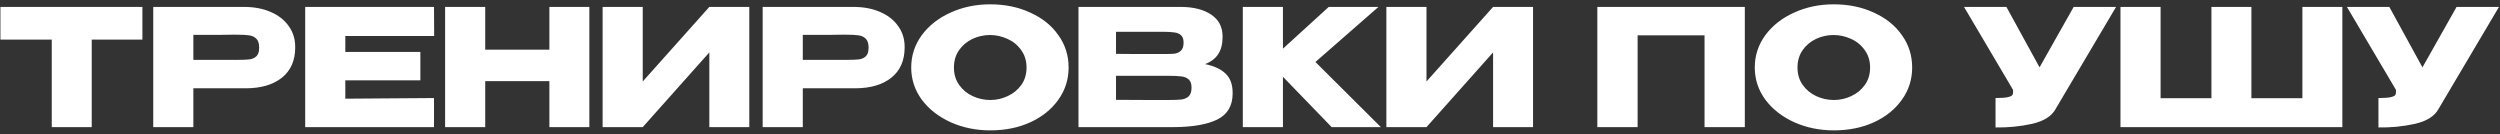 <?xml version="1.0" encoding="UTF-8"?> <svg xmlns="http://www.w3.org/2000/svg" width="354" height="19" viewBox="0 0 354 19" fill="none"><rect x="0" y="0" width="354" height="19" fill="#333333" stroke="none"/><path d="M0.061 5.58V0.98H20.163L0.061 5.58ZM20.163 0.98V5.603H12.987V18H7.329V5.603H0.061V0.98H20.163ZM34.556 0.98C35.982 0.98 37.239 1.218 38.328 1.693C39.432 2.168 40.283 2.835 40.881 3.694C41.494 4.537 41.801 5.519 41.801 6.638V6.73C41.801 8.57 41.172 9.996 39.915 11.008C38.657 12.005 36.94 12.503 34.763 12.503H27.38V18H21.699V0.98H34.556ZM33.544 8.478C34.341 8.478 34.931 8.455 35.315 8.409C35.714 8.363 36.043 8.217 36.304 7.972C36.565 7.727 36.695 7.32 36.695 6.753C36.695 6.17 36.565 5.749 36.304 5.488C36.043 5.227 35.706 5.066 35.292 5.005C34.878 4.944 34.295 4.913 33.544 4.913H32.785C32.478 4.913 31.942 4.921 31.175 4.936C30.408 4.936 29.143 4.936 27.38 4.936V8.478H33.521H33.544ZM59.523 11.376H48.897V13.975L61.455 13.883V18H43.216V0.98H61.455L61.478 5.097H48.897V7.351H59.523V11.376ZM68.708 7.029H77.793V0.98H83.451V18H77.793V11.491H68.708V18H63.027V0.98H68.708V7.029ZM91.012 0.98V11.537L100.442 0.98H106.1V18H100.442V7.42L91.012 18H85.331V0.98H91.012ZM120.851 0.98C122.277 0.98 123.534 1.218 124.623 1.693C125.727 2.168 126.578 2.835 127.176 3.694C127.789 4.537 128.096 5.519 128.096 6.638V6.73C128.096 8.57 127.467 9.996 126.21 11.008C124.952 12.005 123.235 12.503 121.058 12.503H113.675V18H107.994V0.98H120.851ZM119.839 8.478C120.636 8.478 121.226 8.455 121.61 8.409C122.008 8.363 122.338 8.217 122.599 7.972C122.859 7.727 122.99 7.32 122.99 6.753C122.99 6.17 122.859 5.749 122.599 5.488C122.338 5.227 122.001 5.066 121.587 5.005C121.173 4.944 120.59 4.913 119.839 4.913H119.08C118.773 4.913 118.236 4.921 117.47 4.936C116.703 4.936 115.438 4.936 113.675 4.936V8.478H119.816H119.839ZM140.206 0.612C142.307 0.612 144.201 1.003 145.887 1.785C147.589 2.552 148.916 3.617 149.866 4.982C150.832 6.331 151.315 7.857 151.315 9.559C151.315 11.246 150.832 12.764 149.866 14.113C148.916 15.462 147.597 16.528 145.91 17.31C144.224 18.077 142.33 18.46 140.229 18.46C138.205 18.46 136.335 18.077 134.617 17.31C132.9 16.528 131.535 15.462 130.523 14.113C129.527 12.748 129.028 11.23 129.028 9.559C129.028 7.872 129.527 6.347 130.523 4.982C131.535 3.617 132.892 2.552 134.594 1.785C136.312 1.003 138.182 0.612 140.206 0.612ZM140.229 14.159C141.088 14.159 141.908 13.975 142.69 13.607C143.488 13.239 144.132 12.71 144.622 12.02C145.113 11.33 145.358 10.51 145.358 9.559C145.358 8.608 145.105 7.788 144.599 7.098C144.109 6.393 143.465 5.864 142.667 5.511C141.87 5.143 141.042 4.959 140.183 4.959C139.309 4.959 138.481 5.143 137.699 5.511C136.917 5.879 136.281 6.416 135.79 7.121C135.315 7.811 135.077 8.624 135.077 9.559C135.077 10.51 135.323 11.33 135.813 12.02C136.304 12.71 136.94 13.239 137.722 13.607C138.52 13.975 139.355 14.159 140.229 14.159ZM170.631 9.076C171.919 9.337 172.892 9.789 173.552 10.433C174.211 11.062 174.541 11.966 174.541 13.147V13.239C174.541 14.972 173.82 16.198 172.379 16.919C170.953 17.624 168.898 17.985 166.215 18H166.169H165.272H152.714V0.98H167.273C169.051 0.995 170.47 1.363 171.528 2.084C172.586 2.805 173.115 3.824 173.115 5.143V5.235C173.115 6.232 172.908 7.044 172.494 7.673C172.08 8.302 171.459 8.769 170.631 9.076ZM164.605 7.65C165.371 7.65 165.931 7.635 166.284 7.604C166.652 7.558 166.958 7.42 167.204 7.19C167.464 6.96 167.595 6.577 167.595 6.04C167.595 5.549 167.472 5.197 167.227 4.982C166.981 4.767 166.667 4.637 166.284 4.591C165.9 4.53 165.341 4.499 164.605 4.499H164.582H158.027V7.627C159.606 7.627 160.649 7.635 161.155 7.65H162.259H164.605ZM165.364 14.159C166.222 14.159 166.866 14.136 167.296 14.09C167.725 14.029 168.07 13.875 168.331 13.63C168.591 13.369 168.722 12.963 168.722 12.411C168.722 11.874 168.591 11.491 168.331 11.261C168.07 11.016 167.725 10.87 167.296 10.824C166.866 10.763 166.222 10.732 165.364 10.732H165.341H158.027V14.136C160.189 14.136 161.722 14.144 162.627 14.159C163.547 14.159 164.175 14.159 164.513 14.159H165.364ZM186.264 8.777L195.533 18H188.564L181.664 10.87V18H175.983V0.98H181.664V6.891L188.15 0.98H195.188L186.264 8.777ZM201.991 0.98V11.537L211.421 0.98H217.079V18H211.421V7.42L201.991 18H196.31V0.98H201.991ZM247.067 0.98V18H241.363V5.005H231.887V18H226.183V0.98H247.067ZM259.654 0.612C261.754 0.612 263.648 1.003 265.335 1.785C267.037 2.552 268.363 3.617 269.314 4.982C270.28 6.331 270.763 7.857 270.763 9.559C270.763 11.246 270.28 12.764 269.314 14.113C268.363 15.462 267.044 16.528 265.358 17.31C263.671 18.077 261.777 18.46 259.677 18.46C257.653 18.46 255.782 18.077 254.065 17.31C252.347 16.528 250.983 15.462 249.971 14.113C248.974 12.748 248.476 11.23 248.476 9.559C248.476 7.872 248.974 6.347 249.971 4.982C250.983 3.617 252.34 2.552 254.042 1.785C255.759 1.003 257.63 0.612 259.654 0.612ZM259.677 14.159C260.535 14.159 261.356 13.975 262.138 13.607C262.935 13.239 263.579 12.71 264.07 12.02C264.56 11.33 264.806 10.51 264.806 9.559C264.806 8.608 264.553 7.788 264.047 7.098C263.556 6.393 262.912 5.864 262.115 5.511C261.317 5.143 260.489 4.959 259.631 4.959C258.757 4.959 257.929 5.143 257.147 5.511C256.365 5.879 255.728 6.416 255.238 7.121C254.762 7.811 254.525 8.624 254.525 9.559C254.525 10.51 254.77 11.33 255.261 12.02C255.751 12.71 256.388 13.239 257.17 13.607C257.967 13.975 258.803 14.159 259.677 14.159ZM299.634 0.98L291.078 15.424C290.526 16.451 289.406 17.157 287.72 17.54C286.048 17.908 284.331 18.077 282.568 18.046V13.883C283.411 13.883 284.009 13.837 284.362 13.745C284.73 13.653 284.937 13.538 284.983 13.4C285.044 13.262 285.067 13.04 285.052 12.733L278.106 0.98H284.109L288.801 9.536L293.631 0.98H299.634ZM300.259 0.98H305.94H300.259ZM318.797 13.906H326.019V0.98H331.677V18H300.259V0.98H305.94V13.906H313.139V0.98H318.797V13.906ZM353.854 0.98L345.298 15.424C344.746 16.451 343.627 17.157 341.94 17.54C340.269 17.908 338.552 18.077 336.788 18.046V13.883C337.632 13.883 338.23 13.837 338.582 13.745C338.95 13.653 339.157 13.538 339.203 13.4C339.265 13.262 339.288 13.04 339.272 12.733L332.326 0.98H338.329L343.021 9.536L347.851 0.98H353.854Z" fill="white"></path></svg> 